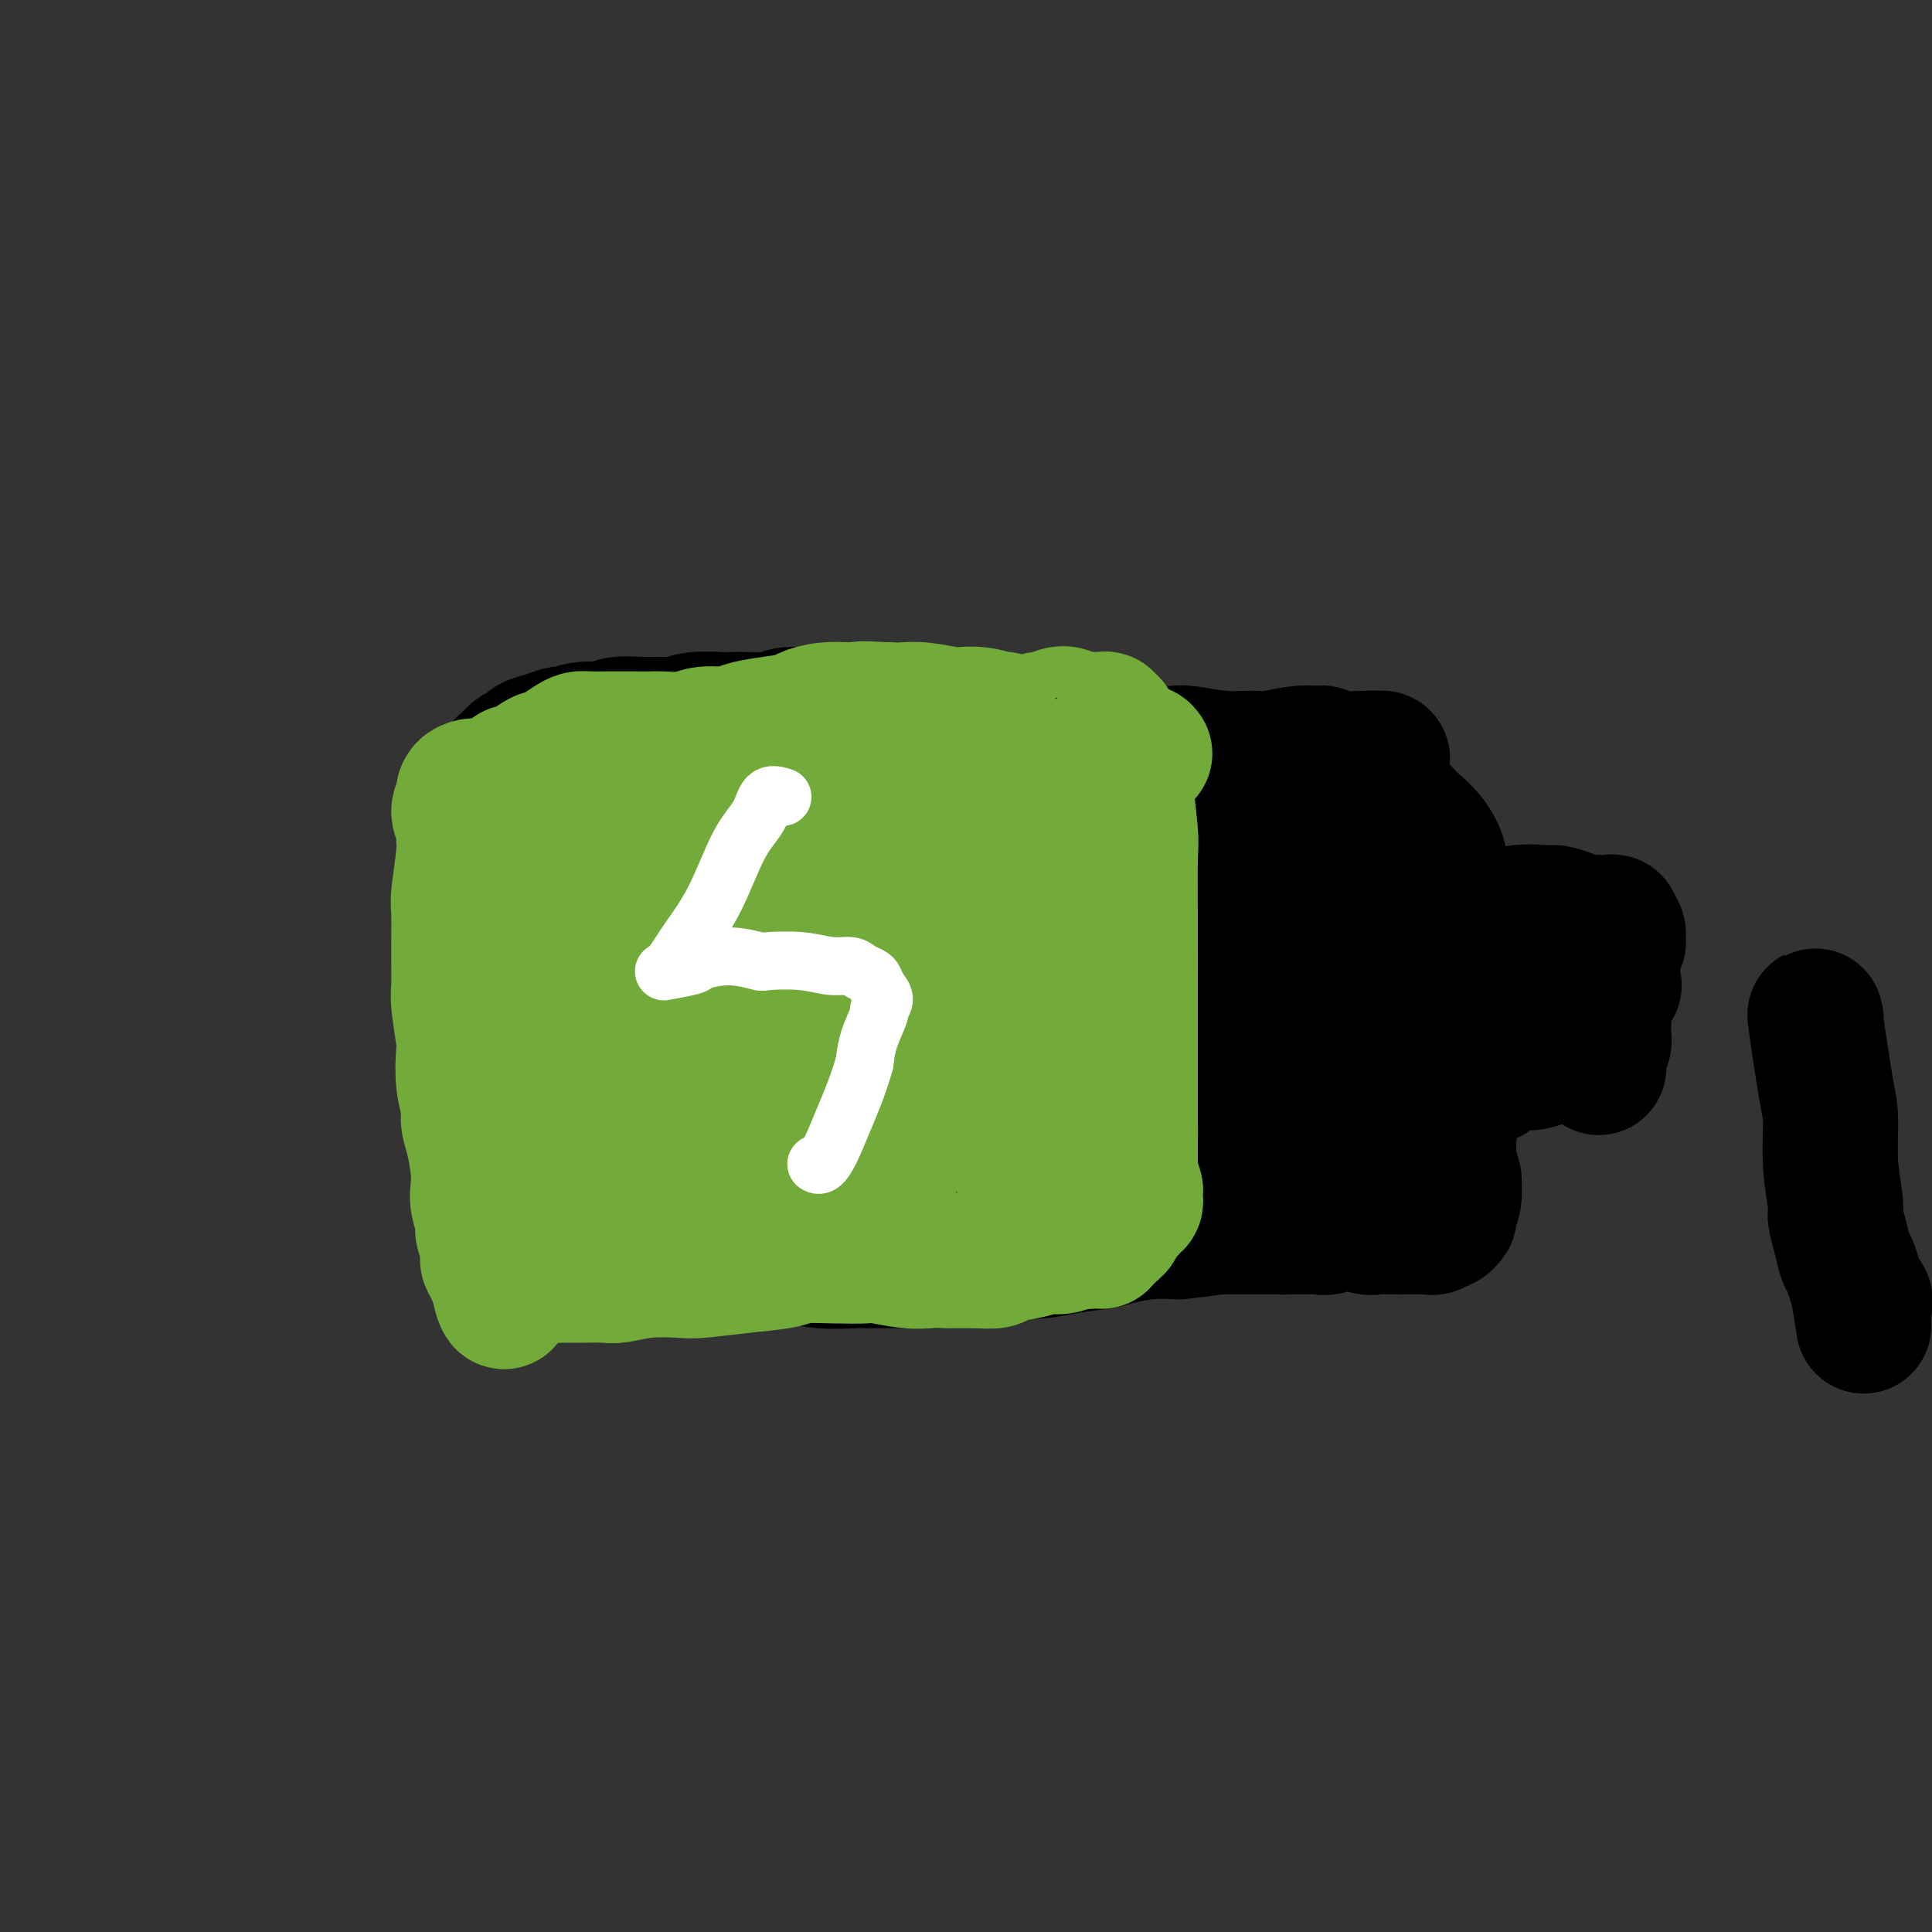 <svg viewBox='0 0 400 400' version='1.1' xmlns='http://www.w3.org/2000/svg' xmlns:xlink='http://www.w3.org/1999/xlink'><rect x="0" y="0" width="400" height="400" fill="#333333" stroke="none"/><g fill='none' stroke='#00BAD8' stroke-width='28' stroke-linecap='round' stroke-linejoin='round'><path d='M272,162c0.190,-0.032 0.380,-0.064 0,0c-0.380,0.064 -1.330,0.224 -4,0c-2.670,-0.224 -7.058,-0.830 -9,-1c-1.942,-0.170 -1.437,0.098 -2,0c-0.563,-0.098 -2.196,-0.562 -4,-1c-1.804,-0.438 -3.781,-0.849 -5,-1c-1.219,-0.151 -1.680,-0.040 -3,0c-1.320,0.040 -3.498,0.011 -6,0c-2.502,-0.011 -5.327,-0.003 -7,0c-1.673,0.003 -2.192,0.001 -4,0c-1.808,-0.001 -4.904,-0.000 -8,0c-3.096,0.000 -6.192,0.000 -8,0c-1.808,-0.000 -2.330,-0.000 -4,0c-1.670,0.000 -4.489,0.000 -7,0c-2.511,-0.000 -4.714,-0.001 -6,0c-1.286,0.001 -1.655,0.005 -3,0c-1.345,-0.005 -3.667,-0.019 -6,0c-2.333,0.019 -4.678,0.071 -6,0c-1.322,-0.071 -1.619,-0.265 -3,0c-1.381,0.265 -3.844,0.989 -6,1c-2.156,0.011 -4.004,-0.691 -5,-1c-0.996,-0.309 -1.140,-0.227 -2,0c-0.860,0.227 -2.437,0.597 -4,1c-1.563,0.403 -3.113,0.839 -4,1c-0.887,0.161 -1.111,0.046 -2,0c-0.889,-0.046 -2.445,-0.023 -4,0'/><path d='M150,161c-15.993,0.250 -6.976,-0.125 -4,0c2.976,0.125 -0.091,0.752 -2,1c-1.909,0.248 -2.662,0.119 -4,0c-1.338,-0.119 -3.261,-0.228 -4,0c-0.739,0.228 -0.292,0.793 -1,1c-0.708,0.207 -2.570,0.057 -4,0c-1.430,-0.057 -2.428,-0.019 -3,0c-0.572,0.019 -0.717,0.019 -2,0c-1.283,-0.019 -3.705,-0.057 -5,0c-1.295,0.057 -1.464,0.210 -2,0c-0.536,-0.210 -1.439,-0.785 -2,-1c-0.561,-0.215 -0.781,-0.072 -1,0c-0.219,0.072 -0.436,0.074 -1,0c-0.564,-0.074 -1.475,-0.223 -2,0c-0.525,0.223 -0.662,0.818 -1,1c-0.338,0.182 -0.875,-0.049 -1,0c-0.125,0.049 0.163,0.378 0,1c-0.163,0.622 -0.775,1.537 -1,2c-0.225,0.463 -0.062,0.472 0,1c0.062,0.528 0.023,1.573 0,3c-0.023,1.427 -0.030,3.236 0,4c0.030,0.764 0.096,0.482 0,1c-0.096,0.518 -0.354,1.837 -1,4c-0.646,2.163 -1.680,5.170 -2,7c-0.320,1.830 0.073,2.484 0,4c-0.073,1.516 -0.611,3.895 -1,7c-0.389,3.105 -0.630,6.935 -1,9c-0.370,2.065 -0.869,2.364 -1,4c-0.131,1.636 0.105,4.610 0,7c-0.105,2.390 -0.553,4.195 -1,6'/><path d='M103,223c-1.282,9.576 -0.488,4.016 0,3c0.488,-1.016 0.670,2.513 1,5c0.330,2.487 0.806,3.931 1,5c0.194,1.069 0.104,1.761 0,3c-0.104,1.239 -0.224,3.024 0,5c0.224,1.976 0.792,4.141 1,5c0.208,0.859 0.055,0.411 0,1c-0.055,0.589 -0.011,2.214 0,3c0.011,0.786 -0.012,0.733 0,1c0.012,0.267 0.059,0.855 0,1c-0.059,0.145 -0.223,-0.154 0,0c0.223,0.154 0.832,0.760 1,1c0.168,0.240 -0.104,0.113 0,0c0.104,-0.113 0.584,-0.212 1,0c0.416,0.212 0.768,0.735 1,1c0.232,0.265 0.343,0.271 1,0c0.657,-0.271 1.859,-0.819 3,-1c1.141,-0.181 2.219,0.004 3,0c0.781,-0.004 1.264,-0.197 2,0c0.736,0.197 1.724,0.785 3,1c1.276,0.215 2.839,0.058 4,0c1.161,-0.058 1.920,-0.015 3,0c1.080,0.015 2.481,0.004 4,0c1.519,-0.004 3.158,-0.001 4,0c0.842,0.001 0.889,0.000 2,0c1.111,-0.000 3.287,-0.000 5,0c1.713,0.000 2.962,0.000 4,0c1.038,-0.000 1.866,-0.000 3,0c1.134,0.000 2.575,0.000 4,0c1.425,-0.000 2.836,-0.000 4,0c1.164,0.000 2.082,0.000 3,0'/><path d='M161,257c9.138,0.155 4.985,0.041 4,0c-0.985,-0.041 1.200,-0.011 3,0c1.800,0.011 3.214,0.003 5,0c1.786,-0.003 3.944,-0.001 5,0c1.056,0.001 1.010,0.000 2,0c0.990,-0.000 3.015,-0.000 5,0c1.985,0.000 3.928,0.000 5,0c1.072,-0.000 1.272,-0.000 2,0c0.728,0.000 1.985,0.000 3,0c1.015,-0.000 1.787,-0.000 2,0c0.213,0.000 -0.135,0.000 0,0c0.135,-0.000 0.753,-0.000 1,0c0.247,0.000 0.124,0.000 0,0'/></g>
<g fill='none' stroke='#000000' stroke-width='28' stroke-linecap='round' stroke-linejoin='round'><path d='M286,157c0.181,0.008 0.363,0.017 0,0c-0.363,-0.017 -1.270,-0.058 -3,0c-1.730,0.058 -4.283,0.216 -6,0c-1.717,-0.216 -2.596,-0.804 -3,-1c-0.404,-0.196 -0.331,0.001 -1,0c-0.669,-0.001 -2.081,-0.200 -4,0c-1.919,0.200 -4.345,0.800 -6,1c-1.655,0.200 -2.537,0.001 -4,0c-1.463,-0.001 -3.506,0.196 -6,0c-2.494,-0.196 -5.439,-0.784 -7,-1c-1.561,-0.216 -1.740,-0.061 -3,0c-1.260,0.061 -3.602,0.027 -6,0c-2.398,-0.027 -4.851,-0.049 -6,0c-1.149,0.049 -0.995,0.167 -2,0c-1.005,-0.167 -3.170,-0.619 -5,-1c-1.830,-0.381 -3.324,-0.691 -4,-1c-0.676,-0.309 -0.535,-0.618 -2,-1c-1.465,-0.382 -4.536,-0.839 -6,-1c-1.464,-0.161 -1.320,-0.028 -2,0c-0.680,0.028 -2.183,-0.049 -3,0c-0.817,0.049 -0.948,0.223 -2,0c-1.052,-0.223 -3.024,-0.843 -4,-1c-0.976,-0.157 -0.955,0.150 -2,0c-1.045,-0.150 -3.156,-0.757 -5,-1c-1.844,-0.243 -3.422,-0.121 -5,0'/><path d='M189,150c-6.952,-0.863 -3.331,-0.021 -3,0c0.331,0.021 -2.628,-0.780 -5,-1c-2.372,-0.220 -4.156,0.141 -5,0c-0.844,-0.141 -0.749,-0.784 -2,-1c-1.251,-0.216 -3.848,-0.005 -6,0c-2.152,0.005 -3.858,-0.194 -5,0c-1.142,0.194 -1.719,0.783 -3,1c-1.281,0.217 -3.266,0.062 -5,0c-1.734,-0.062 -3.215,-0.031 -4,0c-0.785,0.031 -0.872,0.061 -2,0c-1.128,-0.061 -3.296,-0.214 -5,0c-1.704,0.214 -2.945,0.793 -4,1c-1.055,0.207 -1.926,0.040 -3,0c-1.074,-0.040 -2.351,0.046 -4,0c-1.649,-0.046 -3.669,-0.223 -5,0c-1.331,0.223 -1.973,0.847 -3,1c-1.027,0.153 -2.440,-0.166 -4,0c-1.560,0.166 -3.268,0.818 -4,1c-0.732,0.182 -0.489,-0.107 -1,0c-0.511,0.107 -1.775,0.610 -3,1c-1.225,0.390 -2.409,0.667 -3,1c-0.591,0.333 -0.588,0.723 -1,1c-0.412,0.277 -1.239,0.441 -2,1c-0.761,0.559 -1.457,1.512 -2,2c-0.543,0.488 -0.934,0.512 -1,1c-0.066,0.488 0.193,1.440 0,2c-0.193,0.560 -0.836,0.727 -1,1c-0.164,0.273 0.152,0.650 0,1c-0.152,0.350 -0.772,0.671 -1,1c-0.228,0.329 -0.065,0.665 0,1c0.065,0.335 0.033,0.667 0,1'/><path d='M102,166c-0.835,2.339 -0.421,3.187 0,4c0.421,0.813 0.849,1.590 1,2c0.151,0.410 0.026,0.454 0,1c-0.026,0.546 0.045,1.593 0,3c-0.045,1.407 -0.208,3.175 0,4c0.208,0.825 0.788,0.706 1,2c0.212,1.294 0.057,4.002 0,6c-0.057,1.998 -0.015,3.285 0,5c0.015,1.715 0.004,3.856 0,5c-0.004,1.144 -0.001,1.291 0,2c0.001,0.709 -0.000,1.980 0,4c0.000,2.020 0.001,4.790 0,6c-0.001,1.210 -0.004,0.860 0,2c0.004,1.140 0.015,3.771 0,5c-0.015,1.229 -0.058,1.057 0,2c0.058,0.943 0.215,3.002 0,5c-0.215,1.998 -0.804,3.934 -1,5c-0.196,1.066 0.000,1.261 0,2c-0.000,0.739 -0.197,2.022 0,3c0.197,0.978 0.789,1.651 1,2c0.211,0.349 0.042,0.373 0,1c-0.042,0.627 0.041,1.856 0,3c-0.041,1.144 -0.208,2.204 0,3c0.208,0.796 0.790,1.329 1,2c0.210,0.671 0.046,1.480 0,2c-0.046,0.520 0.025,0.752 0,1c-0.025,0.248 -0.148,0.514 0,1c0.148,0.486 0.565,1.192 1,2c0.435,0.808 0.886,1.718 1,2c0.114,0.282 -0.110,-0.062 0,0c0.110,0.062 0.555,0.531 1,1'/><path d='M108,254c1.175,3.322 1.612,1.626 2,1c0.388,-0.626 0.726,-0.182 1,0c0.274,0.182 0.484,0.102 1,0c0.516,-0.102 1.340,-0.224 2,0c0.660,0.224 1.158,0.796 2,1c0.842,0.204 2.030,0.039 3,0c0.970,-0.039 1.724,0.046 3,0c1.276,-0.046 3.076,-0.224 4,0c0.924,0.224 0.972,0.848 2,1c1.028,0.152 3.035,-0.169 5,0c1.965,0.169 3.889,0.829 5,1c1.111,0.171 1.411,-0.146 3,0c1.589,0.146 4.469,0.756 6,1c1.531,0.244 1.715,0.122 3,0c1.285,-0.122 3.672,-0.243 6,0c2.328,0.243 4.598,0.850 6,1c1.402,0.150 1.935,-0.156 3,0c1.065,0.156 2.660,0.775 5,1c2.340,0.225 5.424,0.056 7,0c1.576,-0.056 1.645,0.000 3,0c1.355,-0.000 3.997,-0.057 7,0c3.003,0.057 6.367,0.226 8,0c1.633,-0.226 1.536,-0.848 3,-1c1.464,-0.152 4.489,0.167 7,0c2.511,-0.167 4.508,-0.818 6,-1c1.492,-0.182 2.481,0.105 4,0c1.519,-0.105 3.570,-0.603 6,-1c2.430,-0.397 5.239,-0.694 7,-1c1.761,-0.306 2.474,-0.621 4,-1c1.526,-0.379 3.865,-0.823 6,-1c2.135,-0.177 4.068,-0.089 6,0'/><path d='M244,255c11.849,-1.155 4.472,-1.041 3,-1c-1.472,0.041 2.961,0.011 6,0c3.039,-0.011 4.686,-0.002 6,0c1.314,0.002 2.297,-0.004 4,0c1.703,0.004 4.126,0.019 6,0c1.874,-0.019 3.197,-0.072 4,0c0.803,0.072 1.085,0.268 2,0c0.915,-0.268 2.462,-1.000 4,-1c1.538,0.000 3.068,0.732 4,1c0.932,0.268 1.266,0.071 2,0c0.734,-0.071 1.869,-0.018 3,0c1.131,0.018 2.258,0.001 3,0c0.742,-0.001 1.098,0.015 2,0c0.902,-0.015 2.351,-0.060 3,0c0.649,0.060 0.499,0.225 1,0c0.501,-0.225 1.655,-0.839 2,-1c0.345,-0.161 -0.118,0.132 0,0c0.118,-0.132 0.817,-0.687 1,-1c0.183,-0.313 -0.151,-0.382 0,-1c0.151,-0.618 0.787,-1.785 1,-3c0.213,-1.215 0.005,-2.478 0,-3c-0.005,-0.522 0.195,-0.304 0,-1c-0.195,-0.696 -0.783,-2.305 -1,-4c-0.217,-1.695 -0.062,-3.476 0,-5c0.062,-1.524 0.032,-2.791 0,-5c-0.032,-2.209 -0.065,-5.360 0,-8c0.065,-2.640 0.227,-4.768 0,-6c-0.227,-1.232 -0.844,-1.567 -1,-3c-0.156,-1.433 0.150,-3.963 0,-6c-0.150,-2.037 -0.757,-3.582 -1,-5c-0.243,-1.418 -0.121,-2.709 0,-4'/><path d='M298,198c-0.154,-9.807 -0.040,-6.825 0,-7c0.040,-0.175 0.007,-3.508 0,-5c-0.007,-1.492 0.012,-1.142 0,-2c-0.012,-0.858 -0.054,-2.922 0,-4c0.054,-1.078 0.206,-1.170 0,-2c-0.206,-0.830 -0.769,-2.398 -2,-4c-1.231,-1.602 -3.128,-3.236 -4,-4c-0.872,-0.764 -0.718,-0.656 -1,-1c-0.282,-0.344 -0.999,-1.139 -2,-2c-1.001,-0.861 -2.284,-1.789 -3,-2c-0.716,-0.211 -0.863,0.294 -2,0c-1.137,-0.294 -3.263,-1.388 -5,-2c-1.737,-0.612 -3.083,-0.741 -4,-1c-0.917,-0.259 -1.403,-0.646 -3,-1c-1.597,-0.354 -4.305,-0.673 -7,-1c-2.695,-0.327 -5.376,-0.661 -7,-1c-1.624,-0.339 -2.190,-0.683 -4,-1c-1.810,-0.317 -4.864,-0.607 -8,-1c-3.136,-0.393 -6.355,-0.890 -8,-1c-1.645,-0.110 -1.718,0.167 -4,0c-2.282,-0.167 -6.773,-0.777 -9,-1c-2.227,-0.223 -2.190,-0.060 -4,0c-1.810,0.060 -5.468,0.016 -9,0c-3.532,-0.016 -6.938,-0.004 -9,0c-2.062,0.004 -2.779,0.001 -5,0c-2.221,-0.001 -5.946,-0.000 -9,0c-3.054,0.000 -5.438,0.000 -7,0c-1.562,-0.000 -2.304,-0.000 -4,0c-1.696,0.000 -4.348,0.000 -7,0'/><path d='M171,155c-11.981,0.024 -8.432,0.584 -12,2c-3.568,1.416 -14.251,3.689 -20,5c-5.749,1.311 -6.563,1.662 -8,2c-1.437,0.338 -3.496,0.665 -7,2c-3.504,1.335 -8.452,3.678 -12,5c-3.548,1.322 -5.697,1.624 -7,2c-1.303,0.376 -1.760,0.826 -2,1c-0.240,0.174 -0.262,0.073 0,0c0.262,-0.073 0.808,-0.119 1,0c0.192,0.119 0.031,0.405 1,0c0.969,-0.405 3.069,-1.499 5,-2c1.931,-0.501 3.691,-0.410 5,-1c1.309,-0.590 2.165,-1.860 6,-3c3.835,-1.140 10.649,-2.150 14,-3c3.351,-0.850 3.241,-1.541 5,-2c1.759,-0.459 5.388,-0.688 8,-1c2.612,-0.312 4.206,-0.708 5,-1c0.794,-0.292 0.787,-0.479 1,0c0.213,0.479 0.645,1.624 1,3c0.355,1.376 0.634,2.985 -1,6c-1.634,3.015 -5.179,7.438 -7,10c-1.821,2.562 -1.917,3.265 -4,6c-2.083,2.735 -6.152,7.503 -8,10c-1.848,2.497 -1.474,2.722 -2,4c-0.526,1.278 -1.950,3.611 -3,5c-1.050,1.389 -1.725,1.836 -2,2c-0.275,0.164 -0.151,0.044 0,0c0.151,-0.044 0.329,-0.013 2,-2c1.671,-1.987 4.836,-5.994 8,-10'/><path d='M138,195c4.314,-4.365 10.099,-9.277 13,-12c2.901,-2.723 2.919,-3.256 5,-5c2.081,-1.744 6.224,-4.700 8,-6c1.776,-1.300 1.183,-0.946 1,-1c-0.183,-0.054 0.043,-0.516 0,0c-0.043,0.516 -0.354,2.010 -3,4c-2.646,1.990 -7.625,4.477 -10,6c-2.375,1.523 -2.146,2.081 -6,6c-3.854,3.919 -11.792,11.197 -16,15c-4.208,3.803 -4.685,4.131 -7,6c-2.315,1.869 -6.466,5.280 -9,7c-2.534,1.720 -3.451,1.751 -4,2c-0.549,0.249 -0.732,0.717 -1,0c-0.268,-0.717 -0.622,-2.618 1,-6c1.622,-3.382 5.221,-8.245 7,-11c1.779,-2.755 1.738,-3.404 5,-7c3.262,-3.596 9.827,-10.141 13,-13c3.173,-2.859 2.952,-2.032 3,-2c0.048,0.032 0.364,-0.733 1,-1c0.636,-0.267 1.593,-0.038 2,1c0.407,1.038 0.264,2.883 0,4c-0.264,1.117 -0.649,1.504 -1,3c-0.351,1.496 -0.668,4.100 -2,9c-1.332,4.900 -3.678,12.095 -5,16c-1.322,3.905 -1.618,4.520 -2,6c-0.382,1.480 -0.848,3.824 -1,5c-0.152,1.176 0.012,1.182 0,1c-0.012,-0.182 -0.199,-0.554 1,-2c1.199,-1.446 3.784,-3.966 7,-8c3.216,-4.034 7.062,-9.581 11,-14c3.938,-4.419 7.969,-7.709 12,-11'/><path d='M161,187c5.820,-5.983 4.869,-3.940 6,-5c1.131,-1.060 4.344,-5.224 6,-7c1.656,-1.776 1.755,-1.165 2,-1c0.245,0.165 0.637,-0.117 0,1c-0.637,1.117 -2.301,3.631 -3,5c-0.699,1.369 -0.432,1.592 -3,5c-2.568,3.408 -7.970,9.999 -13,16c-5.030,6.001 -9.688,11.411 -12,14c-2.312,2.589 -2.279,2.355 -3,4c-0.721,1.645 -2.195,5.168 -3,7c-0.805,1.832 -0.942,1.973 -1,2c-0.058,0.027 -0.037,-0.061 0,0c0.037,0.061 0.089,0.270 2,-2c1.911,-2.270 5.680,-7.020 8,-10c2.320,-2.980 3.192,-4.191 6,-7c2.808,-2.809 7.551,-7.215 13,-12c5.449,-4.785 11.602,-9.949 15,-13c3.398,-3.051 4.041,-3.988 7,-6c2.959,-2.012 8.233,-5.098 12,-7c3.767,-1.902 6.027,-2.618 7,-3c0.973,-0.382 0.659,-0.429 1,0c0.341,0.429 1.338,1.333 0,4c-1.338,2.667 -5.009,7.095 -6,8c-0.991,0.905 0.700,-1.714 -5,8c-5.700,9.714 -18.791,31.761 -24,41c-5.209,9.239 -2.537,5.669 -2,5c0.537,-0.669 -1.062,1.563 -2,3c-0.938,1.437 -1.214,2.079 -1,2c0.214,-0.079 0.918,-0.880 2,-2c1.082,-1.120 2.541,-2.560 4,-4'/><path d='M174,233c3.332,-3.287 9.163,-9.503 12,-13c2.837,-3.497 2.679,-4.273 5,-7c2.321,-2.727 7.120,-7.404 11,-11c3.880,-3.596 6.841,-6.111 9,-8c2.159,-1.889 3.517,-3.152 4,-4c0.483,-0.848 0.092,-1.281 0,-1c-0.092,0.281 0.115,1.275 0,2c-0.115,0.725 -0.551,1.182 -1,2c-0.449,0.818 -0.912,1.999 -4,6c-3.088,4.001 -8.803,10.823 -12,15c-3.197,4.177 -3.876,5.709 -7,10c-3.124,4.291 -8.691,11.340 -12,16c-3.309,4.660 -4.358,6.932 -5,8c-0.642,1.068 -0.875,0.934 -1,1c-0.125,0.066 -0.142,0.333 2,-2c2.142,-2.333 6.444,-7.265 12,-14c5.556,-6.735 12.365,-15.272 16,-20c3.635,-4.728 4.098,-5.645 8,-10c3.902,-4.355 11.245,-12.147 15,-16c3.755,-3.853 3.921,-3.768 6,-6c2.079,-2.232 6.072,-6.783 8,-9c1.928,-2.217 1.793,-2.101 2,-2c0.207,0.101 0.756,0.188 1,1c0.244,0.812 0.181,2.350 -1,5c-1.181,2.650 -3.481,6.413 -5,9c-1.519,2.587 -2.256,4.000 -4,8c-1.744,4.000 -4.495,10.588 -7,16c-2.505,5.412 -4.764,9.646 -6,12c-1.236,2.354 -1.448,2.826 -2,5c-0.552,2.174 -1.443,6.050 -2,8c-0.557,1.950 -0.778,1.975 -1,2'/><path d='M215,236c-3.991,10.287 -0.468,3.004 1,0c1.468,-3.004 0.880,-1.728 2,-3c1.120,-1.272 3.946,-5.090 7,-10c3.054,-4.910 6.335,-10.910 8,-14c1.665,-3.090 1.714,-3.269 4,-6c2.286,-2.731 6.810,-8.015 9,-11c2.190,-2.985 2.048,-3.673 3,-5c0.952,-1.327 3.000,-3.294 4,-4c1.000,-0.706 0.953,-0.150 1,0c0.047,0.150 0.189,-0.104 -1,3c-1.189,3.104 -3.709,9.567 -5,13c-1.291,3.433 -1.353,3.838 -3,7c-1.647,3.162 -4.879,9.082 -8,14c-3.121,4.918 -6.131,8.833 -8,11c-1.869,2.167 -2.596,2.586 -4,4c-1.404,1.414 -3.484,3.824 -5,5c-1.516,1.176 -2.469,1.118 -3,1c-0.531,-0.118 -0.640,-0.295 -1,-1c-0.360,-0.705 -0.971,-1.936 -1,-5c-0.029,-3.064 0.522,-7.960 1,-11c0.478,-3.040 0.881,-4.224 3,-8c2.119,-3.776 5.952,-10.143 10,-16c4.048,-5.857 8.311,-11.202 11,-14c2.689,-2.798 3.804,-3.048 5,-4c1.196,-0.952 2.474,-2.605 3,-3c0.526,-0.395 0.301,0.469 0,1c-0.301,0.531 -0.679,0.730 -1,2c-0.321,1.270 -0.587,3.611 -3,8c-2.413,4.389 -6.975,10.825 -10,15c-3.025,4.175 -4.512,6.087 -6,8'/><path d='M228,213c-4.920,7.291 -7.219,8.517 -10,11c-2.781,2.483 -6.042,6.221 -8,8c-1.958,1.779 -2.613,1.599 -4,2c-1.387,0.401 -3.506,1.382 -6,2c-2.494,0.618 -5.363,0.872 -7,1c-1.637,0.128 -2.041,0.131 -3,0c-0.959,-0.131 -2.473,-0.395 -5,-1c-2.527,-0.605 -6.067,-1.550 -8,-2c-1.933,-0.450 -2.258,-0.406 -5,-1c-2.742,-0.594 -7.900,-1.827 -14,-2c-6.100,-0.173 -13.140,0.715 -17,1c-3.860,0.285 -4.538,-0.031 -8,0c-3.462,0.031 -9.706,0.411 -14,1c-4.294,0.589 -6.638,1.388 -8,2c-1.362,0.612 -1.742,1.036 -2,1c-0.258,-0.036 -0.396,-0.531 0,-1c0.396,-0.469 1.324,-0.910 2,-1c0.676,-0.090 1.100,0.171 2,0c0.900,-0.171 2.275,-0.775 5,-1c2.725,-0.225 6.800,-0.072 9,0c2.200,0.072 2.524,0.063 6,0c3.476,-0.063 10.104,-0.179 17,0c6.896,0.179 14.061,0.652 18,1c3.939,0.348 4.653,0.569 8,1c3.347,0.431 9.328,1.072 13,2c3.672,0.928 5.036,2.144 6,3c0.964,0.856 1.529,1.351 2,2c0.471,0.649 0.848,1.452 1,2c0.152,0.548 0.079,0.840 0,1c-0.079,0.160 -0.166,0.189 0,0c0.166,-0.189 0.583,-0.594 1,-1'/><path d='M199,244c2.643,-0.012 4.250,-3.541 5,-5c0.750,-1.459 0.644,-0.849 3,-2c2.356,-1.151 7.174,-4.062 9,-5c1.826,-0.938 0.661,0.098 6,-4c5.339,-4.098 17.182,-13.329 23,-18c5.818,-4.671 5.609,-4.780 7,-6c1.391,-1.220 4.380,-3.550 8,-7c3.620,-3.450 7.870,-8.020 11,-12c3.130,-3.980 5.140,-7.370 6,-9c0.860,-1.630 0.568,-1.499 1,-2c0.432,-0.501 1.587,-1.634 2,-2c0.413,-0.366 0.085,0.034 0,0c-0.085,-0.034 0.074,-0.503 0,0c-0.074,0.503 -0.382,1.979 -1,3c-0.618,1.021 -1.545,1.588 -2,2c-0.455,0.412 -0.437,0.671 -1,2c-0.563,1.329 -1.709,3.729 -2,5c-0.291,1.271 0.271,1.415 -1,4c-1.271,2.585 -4.376,7.612 -7,12c-2.624,4.388 -4.769,8.136 -7,13c-2.231,4.864 -4.550,10.844 -6,14c-1.450,3.156 -2.033,3.489 -3,5c-0.967,1.511 -2.320,4.202 -3,6c-0.680,1.798 -0.688,2.704 -1,3c-0.312,0.296 -0.929,-0.019 -1,0c-0.071,0.019 0.404,0.373 1,0c0.596,-0.373 1.314,-1.471 2,-2c0.686,-0.529 1.338,-0.489 2,-2c0.662,-1.511 1.332,-4.575 2,-7c0.668,-2.425 1.334,-4.213 2,-6'/><path d='M254,224c0.915,-2.565 -0.799,-0.479 1,-4c1.799,-3.521 7.111,-12.650 10,-17c2.889,-4.350 3.357,-3.923 4,-4c0.643,-0.077 1.463,-0.659 2,-1c0.537,-0.341 0.792,-0.442 1,0c0.208,0.442 0.370,1.426 1,3c0.630,1.574 1.727,3.736 2,5c0.273,1.264 -0.277,1.629 0,3c0.277,1.371 1.381,3.747 2,5c0.619,1.253 0.755,1.383 1,3c0.245,1.617 0.601,4.720 1,7c0.399,2.280 0.842,3.737 1,5c0.158,1.263 0.031,2.333 0,3c-0.031,0.667 0.033,0.930 0,1c-0.033,0.070 -0.164,-0.053 0,0c0.164,0.053 0.621,0.283 1,0c0.379,-0.283 0.679,-1.079 1,-3c0.321,-1.921 0.664,-4.969 1,-9c0.336,-4.031 0.664,-9.047 1,-12c0.336,-2.953 0.679,-3.842 1,-6c0.321,-2.158 0.620,-5.584 1,-7c0.380,-1.416 0.840,-0.821 1,-1c0.160,-0.179 0.019,-1.132 0,-1c-0.019,0.132 0.085,1.350 0,2c-0.085,0.650 -0.357,0.732 -1,2c-0.643,1.268 -1.657,3.721 -3,7c-1.343,3.279 -3.015,7.383 -4,10c-0.985,2.617 -1.281,3.748 -2,6c-0.719,2.252 -1.859,5.626 -3,9'/><path d='M274,230c-2.095,6.345 -1.333,5.206 -1,5c0.333,-0.206 0.236,0.519 0,2c-0.236,1.481 -0.613,3.717 -1,5c-0.387,1.283 -0.784,1.612 -1,2c-0.216,0.388 -0.250,0.835 0,1c0.250,0.165 0.786,0.047 1,0c0.214,-0.047 0.107,-0.024 0,0'/><path d='M311,203c-0.302,-0.001 -0.603,-0.001 0,0c0.603,0.001 2.112,0.004 5,0c2.888,-0.004 7.156,-0.015 9,0c1.844,0.015 1.265,0.057 2,0c0.735,-0.057 2.785,-0.211 4,0c1.215,0.211 1.595,0.789 2,1c0.405,0.211 0.834,0.057 1,0c0.166,-0.057 0.069,-0.017 0,0c-0.069,0.017 -0.110,0.010 0,0c0.110,-0.010 0.370,-0.021 0,0c-0.370,0.021 -1.369,0.076 -3,0c-1.631,-0.076 -3.893,-0.284 -5,0c-1.107,0.284 -1.057,1.061 -2,1c-0.943,-0.061 -2.878,-0.958 -4,-1c-1.122,-0.042 -1.429,0.773 -2,1c-0.571,0.227 -1.405,-0.132 -2,0c-0.595,0.132 -0.951,0.757 -1,1c-0.049,0.243 0.211,0.104 0,0c-0.211,-0.104 -0.892,-0.172 -1,0c-0.108,0.172 0.356,0.585 1,1c0.644,0.415 1.468,0.832 2,1c0.532,0.168 0.772,0.086 1,0c0.228,-0.086 0.442,-0.178 1,0c0.558,0.178 1.458,0.625 2,1c0.542,0.375 0.726,0.679 1,1c0.274,0.321 0.637,0.661 1,1'/><path d='M323,211c1.318,0.855 1.114,-0.008 1,0c-0.114,0.008 -0.139,0.887 0,1c0.139,0.113 0.443,-0.540 0,0c-0.443,0.540 -1.634,2.273 -2,3c-0.366,0.727 0.091,0.447 -1,1c-1.091,0.553 -3.731,1.938 -6,3c-2.269,1.062 -4.167,1.800 -5,2c-0.833,0.200 -0.602,-0.139 -1,0c-0.398,0.139 -1.425,0.755 -2,1c-0.575,0.245 -0.699,0.120 -1,0c-0.301,-0.120 -0.779,-0.235 -1,0c-0.221,0.235 -0.186,0.820 0,1c0.186,0.180 0.523,-0.046 1,0c0.477,0.046 1.093,0.365 2,0c0.907,-0.365 2.103,-1.415 3,-2c0.897,-0.585 1.493,-0.707 2,-1c0.507,-0.293 0.925,-0.757 1,-1c0.075,-0.243 -0.193,-0.264 0,0c0.193,0.264 0.849,0.814 1,1c0.151,0.186 -0.201,0.010 0,0c0.201,-0.010 0.954,0.147 2,0c1.046,-0.147 2.385,-0.599 3,-1c0.615,-0.401 0.507,-0.752 1,-1c0.493,-0.248 1.586,-0.392 2,-1c0.414,-0.608 0.149,-1.680 0,-2c-0.149,-0.320 -0.184,0.110 0,0c0.184,-0.110 0.585,-0.762 1,-2c0.415,-1.238 0.842,-3.064 1,-4c0.158,-0.936 0.045,-0.982 0,-1c-0.045,-0.018 -0.023,-0.009 0,0'/><path d='M325,208c0.354,-1.858 0.239,-2.002 0,-2c-0.239,0.002 -0.600,0.150 -1,0c-0.400,-0.150 -0.838,-0.600 -1,-1c-0.162,-0.400 -0.050,-0.751 0,-1c0.050,-0.249 0.036,-0.396 0,-1c-0.036,-0.604 -0.094,-1.665 0,-2c0.094,-0.335 0.339,0.055 0,0c-0.339,-0.055 -1.261,-0.554 -2,-1c-0.739,-0.446 -1.295,-0.838 -2,-1c-0.705,-0.162 -1.558,-0.092 -2,0c-0.442,0.092 -0.472,0.207 -1,0c-0.528,-0.207 -1.554,-0.736 -2,-1c-0.446,-0.264 -0.312,-0.263 0,0c0.312,0.263 0.804,0.790 1,1c0.196,0.210 0.098,0.105 0,0'/></g>
<g fill='none' stroke='#73AB3A' stroke-width='28' stroke-linecap='round' stroke-linejoin='round'><path d='M237,156c-0.235,-0.322 -0.469,-0.645 -1,0c-0.531,0.645 -1.358,2.256 -2,3c-0.642,0.744 -1.100,0.619 -1,3c0.100,2.381 0.759,7.267 1,10c0.241,2.733 0.065,3.312 0,6c-0.065,2.688 -0.017,7.486 0,13c0.017,5.514 0.005,11.743 0,15c-0.005,3.257 -0.002,3.543 0,6c0.002,2.457 0.004,7.086 0,11c-0.004,3.914 -0.015,7.115 0,9c0.015,1.885 0.056,2.455 0,4c-0.056,1.545 -0.210,4.064 0,6c0.210,1.936 0.785,3.290 1,4c0.215,0.710 0.072,0.778 0,1c-0.072,0.222 -0.072,0.599 0,1c0.072,0.401 0.215,0.826 0,1c-0.215,0.174 -0.790,0.096 -1,0c-0.210,-0.096 -0.056,-0.210 0,0c0.056,0.210 0.015,0.743 0,1c-0.015,0.257 -0.004,0.236 0,0c0.004,-0.236 0.001,-0.688 0,-1c-0.001,-0.312 -0.000,-0.486 0,-1c0.000,-0.514 0.000,-1.369 0,-2c-0.000,-0.631 -0.000,-1.037 0,-3c0.000,-1.963 0.000,-5.481 0,-9'/><path d='M234,234c-0.382,-3.854 -0.839,-5.990 -1,-11c-0.161,-5.010 -0.028,-12.894 0,-17c0.028,-4.106 -0.049,-4.432 0,-5c0.049,-0.568 0.223,-1.377 0,-4c-0.223,-2.623 -0.843,-7.059 -1,-9c-0.157,-1.941 0.150,-1.387 0,-3c-0.150,-1.613 -0.759,-5.393 -1,-9c-0.241,-3.607 -0.116,-7.041 0,-9c0.116,-1.959 0.223,-2.443 0,-5c-0.223,-2.557 -0.777,-7.186 -1,-9c-0.223,-1.814 -0.115,-0.812 0,-1c0.115,-0.188 0.239,-1.567 0,-2c-0.239,-0.433 -0.839,0.080 -1,0c-0.161,-0.080 0.118,-0.753 0,-1c-0.118,-0.247 -0.633,-0.070 -1,0c-0.367,0.070 -0.588,0.032 -1,0c-0.412,-0.032 -1.017,-0.057 -2,0c-0.983,0.057 -2.346,0.196 -3,0c-0.654,-0.196 -0.599,-0.727 -1,-1c-0.401,-0.273 -1.257,-0.287 -2,0c-0.743,0.287 -1.373,0.877 -2,1c-0.627,0.123 -1.251,-0.219 -2,0c-0.749,0.219 -1.623,1.001 -3,1c-1.377,-0.001 -3.257,-0.784 -4,-1c-0.743,-0.216 -0.348,0.134 -1,0c-0.652,-0.134 -2.352,-0.754 -4,-1c-1.648,-0.246 -3.246,-0.118 -4,0c-0.754,0.118 -0.666,0.228 -2,0c-1.334,-0.228 -4.090,-0.792 -6,-1c-1.910,-0.208 -2.974,-0.059 -4,0c-1.026,0.059 -2.013,0.030 -3,0'/><path d='M184,147c-8.131,-0.468 -5.460,-0.136 -5,0c0.460,0.136 -1.292,0.078 -3,0c-1.708,-0.078 -3.371,-0.176 -5,0c-1.629,0.176 -3.224,0.626 -4,1c-0.776,0.374 -0.732,0.674 -2,1c-1.268,0.326 -3.849,0.680 -6,1c-2.151,0.320 -3.872,0.608 -5,1c-1.128,0.392 -1.662,0.890 -3,1c-1.338,0.110 -3.480,-0.167 -5,0c-1.520,0.167 -2.417,0.777 -4,1c-1.583,0.223 -3.851,0.060 -5,0c-1.149,-0.060 -1.179,-0.016 -2,0c-0.821,0.016 -2.433,0.004 -4,0c-1.567,-0.004 -3.090,0.001 -4,0c-0.910,-0.001 -1.206,-0.008 -2,0c-0.794,0.008 -2.087,0.031 -3,0c-0.913,-0.031 -1.447,-0.115 -2,0c-0.553,0.115 -1.124,0.430 -2,1c-0.876,0.570 -2.055,1.397 -3,2c-0.945,0.603 -1.654,0.983 -2,1c-0.346,0.017 -0.329,-0.329 -1,0c-0.671,0.329 -2.029,1.332 -3,2c-0.971,0.668 -1.556,1.002 -2,1c-0.444,-0.002 -0.749,-0.340 -1,0c-0.251,0.340 -0.450,1.359 -1,2c-0.550,0.641 -1.453,0.904 -2,1c-0.547,0.096 -0.738,0.026 -1,0c-0.262,-0.026 -0.596,-0.007 -1,0c-0.404,0.007 -0.878,0.002 -1,0c-0.122,-0.002 0.108,-0.001 0,0c-0.108,0.001 -0.554,0.000 -1,0'/><path d='M99,163c-3.740,1.560 -1.589,0.459 -1,0c0.589,-0.459 -0.383,-0.276 -1,0c-0.617,0.276 -0.879,0.644 -1,1c-0.121,0.356 -0.099,0.700 0,1c0.099,0.300 0.276,0.557 0,1c-0.276,0.443 -1.006,1.071 -1,2c0.006,0.929 0.748,2.159 1,3c0.252,0.841 0.015,1.293 0,2c-0.015,0.707 0.192,1.670 0,4c-0.192,2.330 -0.785,6.026 -1,8c-0.215,1.974 -0.054,2.224 0,4c0.054,1.776 0.001,5.077 0,8c-0.001,2.923 0.051,5.467 0,7c-0.051,1.533 -0.206,2.056 0,4c0.206,1.944 0.772,5.310 1,7c0.228,1.690 0.116,1.702 0,3c-0.116,1.298 -0.238,3.880 0,6c0.238,2.120 0.835,3.779 1,5c0.165,1.221 -0.100,2.005 0,3c0.100,0.995 0.567,2.199 1,4c0.433,1.801 0.833,4.197 1,6c0.167,1.803 0.101,3.013 0,4c-0.101,0.987 -0.238,1.749 0,3c0.238,1.251 0.853,2.989 1,4c0.147,1.011 -0.172,1.293 0,2c0.172,0.707 0.834,1.839 1,3c0.166,1.161 -0.166,2.353 0,3c0.166,0.647 0.828,0.751 1,1c0.172,0.249 -0.146,0.644 0,1c0.146,0.356 0.756,0.673 1,1c0.244,0.327 0.122,0.663 0,1'/><path d='M103,265c1.700,8.802 1.949,2.306 2,0c0.051,-2.306 -0.095,-0.422 1,0c1.095,0.422 3.431,-0.619 5,-1c1.569,-0.381 2.371,-0.101 3,0c0.629,0.101 1.085,0.023 2,0c0.915,-0.023 2.290,0.008 4,0c1.710,-0.008 3.755,-0.054 5,0c1.245,0.054 1.691,0.208 3,0c1.309,-0.208 3.481,-0.776 6,-1c2.519,-0.224 5.385,-0.102 7,0c1.615,0.102 1.981,0.185 4,0c2.019,-0.185 5.693,-0.638 9,-1c3.307,-0.362 6.248,-0.634 8,-1c1.752,-0.366 2.316,-0.826 4,-1c1.684,-0.174 4.489,-0.061 7,0c2.511,0.061 4.728,0.069 6,0c1.272,-0.069 1.599,-0.215 3,0c1.401,0.215 3.874,0.790 6,1c2.126,0.210 3.904,0.053 5,0c1.096,-0.053 1.511,-0.003 3,0c1.489,0.003 4.052,-0.041 6,0c1.948,0.041 3.280,0.168 4,0c0.720,-0.168 0.829,-0.633 2,-1c1.171,-0.367 3.403,-0.638 5,-1c1.597,-0.362 2.560,-0.815 3,-1c0.440,-0.185 0.358,-0.102 1,0c0.642,0.102 2.007,0.223 3,0c0.993,-0.223 1.613,-0.791 2,-1c0.387,-0.209 0.539,-0.060 1,0c0.461,0.060 1.230,0.030 2,0'/><path d='M225,257c3.570,-0.570 2.995,0.006 3,0c0.005,-0.006 0.592,-0.593 1,-1c0.408,-0.407 0.639,-0.634 1,-1c0.361,-0.366 0.853,-0.872 1,-1c0.147,-0.128 -0.050,0.122 0,0c0.050,-0.122 0.346,-0.617 0,-2c-0.346,-1.383 -1.336,-3.654 -2,-5c-0.664,-1.346 -1.004,-1.769 -1,-3c0.004,-1.231 0.352,-3.271 0,-6c-0.352,-2.729 -1.404,-6.146 -2,-8c-0.596,-1.854 -0.735,-2.146 -1,-4c-0.265,-1.854 -0.656,-5.270 -1,-9c-0.344,-3.730 -0.640,-7.776 -1,-10c-0.360,-2.224 -0.784,-2.628 -1,-5c-0.216,-2.372 -0.225,-6.712 -1,-11c-0.775,-4.288 -2.316,-8.523 -3,-11c-0.684,-2.477 -0.512,-3.196 -1,-5c-0.488,-1.804 -1.637,-4.694 -2,-7c-0.363,-2.306 0.060,-4.030 0,-5c-0.060,-0.970 -0.605,-1.188 -1,-2c-0.395,-0.812 -0.642,-2.220 -1,-3c-0.358,-0.780 -0.827,-0.932 -1,-1c-0.173,-0.068 -0.049,-0.053 0,0c0.049,0.053 0.023,0.143 0,2c-0.023,1.857 -0.044,5.482 0,7c0.044,1.518 0.152,0.929 0,3c-0.152,2.071 -0.563,6.804 -1,12c-0.437,5.196 -0.901,10.857 -1,14c-0.099,3.143 0.166,3.769 0,7c-0.166,3.231 -0.762,9.066 -1,14c-0.238,4.934 -0.119,8.967 0,13'/><path d='M209,229c-0.420,11.756 0.528,5.647 1,5c0.472,-0.647 0.466,4.167 1,7c0.534,2.833 1.607,3.686 2,4c0.393,0.314 0.105,0.090 0,0c-0.105,-0.090 -0.028,-0.045 0,0c0.028,0.045 0.008,0.091 0,0c-0.008,-0.091 -0.002,-0.320 0,-2c0.002,-1.680 0.002,-4.813 -1,-8c-1.002,-3.187 -3.004,-6.430 -4,-8c-0.996,-1.570 -0.986,-1.469 -2,-4c-1.014,-2.531 -3.052,-7.696 -5,-13c-1.948,-5.304 -3.805,-10.749 -5,-14c-1.195,-3.251 -1.728,-4.310 -3,-8c-1.272,-3.690 -3.282,-10.011 -5,-15c-1.718,-4.989 -3.143,-8.647 -4,-11c-0.857,-2.353 -1.145,-3.402 -2,-5c-0.855,-1.598 -2.278,-3.746 -3,-5c-0.722,-1.254 -0.744,-1.615 -1,-2c-0.256,-0.385 -0.745,-0.794 -1,-1c-0.255,-0.206 -0.274,-0.210 0,1c0.274,1.210 0.842,3.635 1,5c0.158,1.365 -0.095,1.669 0,3c0.095,1.331 0.537,3.689 1,9c0.463,5.311 0.946,13.576 1,18c0.054,4.424 -0.322,5.008 0,9c0.322,3.992 1.340,11.392 2,18c0.660,6.608 0.961,12.422 1,16c0.039,3.578 -0.186,4.918 0,8c0.186,3.082 0.781,7.907 1,11c0.219,3.093 0.063,4.455 0,5c-0.063,0.545 -0.031,0.272 0,0'/><path d='M184,252c1.136,16.076 0.476,4.767 0,0c-0.476,-4.767 -0.769,-2.993 -1,-3c-0.231,-0.007 -0.401,-1.794 -1,-4c-0.599,-2.206 -1.627,-4.832 -3,-9c-1.373,-4.168 -3.089,-9.879 -4,-13c-0.911,-3.121 -1.016,-3.653 -2,-7c-0.984,-3.347 -2.848,-9.510 -5,-16c-2.152,-6.490 -4.593,-13.306 -6,-17c-1.407,-3.694 -1.781,-4.264 -3,-7c-1.219,-2.736 -3.282,-7.636 -5,-11c-1.718,-3.364 -3.092,-5.192 -4,-6c-0.908,-0.808 -1.351,-0.597 -2,-1c-0.649,-0.403 -1.505,-1.421 -2,-2c-0.495,-0.579 -0.630,-0.718 -1,0c-0.370,0.718 -0.977,2.293 -1,4c-0.023,1.707 0.536,3.546 1,6c0.464,2.454 0.833,5.524 1,7c0.167,1.476 0.132,1.360 0,5c-0.132,3.640 -0.362,11.037 -1,19c-0.638,7.963 -1.684,16.491 -2,21c-0.316,4.509 0.098,5.000 0,8c-0.098,3.000 -0.709,8.510 -1,12c-0.291,3.490 -0.262,4.961 0,6c0.262,1.039 0.758,1.648 1,2c0.242,0.352 0.231,0.449 0,0c-0.231,-0.449 -0.683,-1.444 -1,-2c-0.317,-0.556 -0.499,-0.674 -1,-3c-0.501,-2.326 -1.320,-6.861 -2,-9c-0.680,-2.139 -1.222,-1.884 -2,-4c-0.778,-2.116 -1.794,-6.605 -3,-11c-1.206,-4.395 -2.603,-8.698 -4,-13'/><path d='M130,204c-2.438,-8.893 -2.533,-11.127 -3,-13c-0.467,-1.873 -1.306,-3.385 -2,-6c-0.694,-2.615 -1.243,-6.332 -2,-9c-0.757,-2.668 -1.723,-4.287 -2,-5c-0.277,-0.713 0.136,-0.521 0,-1c-0.136,-0.479 -0.821,-1.627 -1,-2c-0.179,-0.373 0.148,0.031 0,0c-0.148,-0.031 -0.770,-0.497 -1,0c-0.230,0.497 -0.069,1.957 0,4c0.069,2.043 0.047,4.668 0,6c-0.047,1.332 -0.118,1.373 0,3c0.118,1.627 0.427,4.842 0,9c-0.427,4.158 -1.590,9.258 -2,12c-0.410,2.742 -0.069,3.124 0,5c0.069,1.876 -0.136,5.244 0,9c0.136,3.756 0.613,7.898 1,10c0.387,2.102 0.684,2.164 1,4c0.316,1.836 0.650,5.447 1,8c0.350,2.553 0.714,4.046 1,5c0.286,0.954 0.492,1.367 1,2c0.508,0.633 1.316,1.487 2,2c0.684,0.513 1.244,0.686 2,1c0.756,0.314 1.707,0.769 2,1c0.293,0.231 -0.073,0.237 2,0c2.073,-0.237 6.585,-0.718 9,-1c2.415,-0.282 2.734,-0.366 4,-1c1.266,-0.634 3.480,-1.819 6,-3c2.520,-1.181 5.346,-2.358 7,-3c1.654,-0.642 2.138,-0.750 4,-2c1.862,-1.250 5.104,-3.643 7,-5c1.896,-1.357 2.448,-1.679 3,-2'/><path d='M170,232c4.751,-2.908 3.128,-2.677 2,-3c-1.128,-0.323 -1.762,-1.199 -4,-2c-2.238,-0.801 -6.080,-1.528 -8,-2c-1.920,-0.472 -1.917,-0.688 -3,-2c-1.083,-1.312 -3.251,-3.720 -5,-7c-1.749,-3.280 -3.079,-7.431 -4,-10c-0.921,-2.569 -1.434,-3.555 -2,-6c-0.566,-2.445 -1.185,-6.347 -2,-9c-0.815,-2.653 -1.826,-4.057 -2,-5c-0.174,-0.943 0.491,-1.426 1,-2c0.509,-0.574 0.864,-1.237 2,-1c1.136,0.237 3.052,1.376 4,2c0.948,0.624 0.926,0.732 1,2c0.074,1.268 0.243,3.695 1,7c0.757,3.305 2.102,7.489 3,10c0.898,2.511 1.349,3.349 2,6c0.651,2.651 1.501,7.114 3,11c1.499,3.886 3.646,7.196 5,9c1.354,1.804 1.915,2.103 3,3c1.085,0.897 2.694,2.392 4,4c1.306,1.608 2.309,3.328 3,4c0.691,0.672 1.071,0.296 2,2c0.929,1.704 2.408,5.487 3,7c0.592,1.513 0.296,0.757 0,0'/></g>
<g fill='none' stroke='#FFFFFF' stroke-width='12' stroke-linecap='round' stroke-linejoin='round'><path d='M162,165c-1.132,-0.344 -2.264,-0.689 -3,0c-0.736,0.689 -1.075,2.410 -2,4c-0.925,1.590 -2.437,3.049 -4,6c-1.563,2.951 -3.178,7.393 -5,11c-1.822,3.607 -3.852,6.379 -5,8c-1.148,1.621 -1.414,2.092 -2,3c-0.586,0.908 -1.492,2.255 -2,3c-0.508,0.745 -0.617,0.888 -1,1c-0.383,0.112 -1.041,0.191 0,0c1.041,-0.191 3.779,-0.654 5,-1c1.221,-0.346 0.923,-0.577 2,-1c1.077,-0.423 3.530,-1.037 6,-1c2.470,0.037 4.959,0.727 6,1c1.041,0.273 0.635,0.129 2,0c1.365,-0.129 4.502,-0.241 7,0c2.498,0.241 4.357,0.837 6,1c1.643,0.163 3.070,-0.108 4,0c0.930,0.108 1.364,0.595 2,1c0.636,0.405 1.472,0.729 2,1c0.528,0.271 0.746,0.489 1,1c0.254,0.511 0.545,1.315 1,2c0.455,0.685 1.075,1.253 1,2c-0.075,0.747 -0.845,1.675 -1,2c-0.155,0.325 0.304,0.049 0,1c-0.304,0.951 -1.373,3.129 -2,5c-0.627,1.871 -0.814,3.436 -1,5'/><path d='M179,220c-1.216,4.436 -2.757,8.026 -4,11c-1.243,2.974 -2.190,5.333 -3,7c-0.810,1.667 -1.485,2.643 -2,3c-0.515,0.357 -0.869,0.096 -1,0c-0.131,-0.096 -0.037,-0.027 0,0c0.037,0.027 0.019,0.014 0,0'/></g>
<g fill='none' stroke='#000000' stroke-width='28' stroke-linecap='round' stroke-linejoin='round'><path d='M309,194c-0.182,-0.793 -0.363,-1.586 0,-2c0.363,-0.414 1.271,-0.448 2,-1c0.729,-0.552 1.279,-1.622 3,-2c1.721,-0.378 4.615,-0.063 6,0c1.385,0.063 1.263,-0.127 2,0c0.737,0.127 2.334,0.570 3,1c0.666,0.430 0.403,0.846 1,1c0.597,0.154 2.055,0.045 3,0c0.945,-0.045 1.376,-0.027 2,0c0.624,0.027 1.439,0.061 2,0c0.561,-0.061 0.868,-0.219 1,0c0.132,0.219 0.089,0.813 0,1c-0.089,0.187 -0.224,-0.035 0,0c0.224,0.035 0.806,0.327 1,1c0.194,0.673 0.001,1.727 0,2c-0.001,0.273 0.192,-0.234 0,0c-0.192,0.234 -0.769,1.210 -1,2c-0.231,0.790 -0.115,1.395 0,2'/><path d='M334,199c-0.088,1.478 -0.808,1.173 -1,2c-0.192,0.827 0.145,2.785 0,4c-0.145,1.215 -0.771,1.688 -1,2c-0.229,0.312 -0.061,0.465 0,1c0.061,0.535 0.016,1.454 0,2c-0.016,0.546 -0.004,0.720 0,1c0.004,0.280 0.001,0.668 0,1c-0.001,0.332 -0.001,0.610 0,1c0.001,0.390 0.001,0.892 0,1c-0.001,0.108 -0.004,-0.177 0,0c0.004,0.177 0.015,0.817 0,1c-0.015,0.183 -0.057,-0.092 0,0c0.057,0.092 0.211,0.551 0,1c-0.211,0.449 -0.789,0.890 -1,1c-0.211,0.110 -0.057,-0.110 0,0c0.057,0.110 0.015,0.550 0,1c-0.015,0.450 -0.004,0.909 0,1c0.004,0.091 0.001,-0.186 0,0c-0.001,0.186 -0.000,0.833 0,1c0.000,0.167 0.000,-0.147 0,0c-0.000,0.147 -0.000,0.756 0,1c0.000,0.244 0.000,0.122 0,0'/><path d='M376,211c-0.194,-0.894 -0.388,-1.788 0,1c0.388,2.788 1.357,9.259 2,13c0.643,3.741 0.960,4.751 1,7c0.040,2.249 -0.197,5.737 0,9c0.197,3.263 0.826,6.302 1,8c0.174,1.698 -0.108,2.057 0,3c0.108,0.943 0.607,2.470 1,4c0.393,1.530 0.680,3.061 1,4c0.320,0.939 0.675,1.285 1,2c0.325,0.715 0.622,1.798 1,3c0.378,1.202 0.837,2.522 1,3c0.163,0.478 0.030,0.114 0,0c-0.030,-0.114 0.045,0.022 0,0c-0.045,-0.022 -0.208,-0.203 0,0c0.208,0.203 0.788,0.790 1,1c0.212,0.210 0.058,0.043 0,0c-0.058,-0.043 -0.018,0.038 0,0c0.018,-0.038 0.015,-0.196 0,0c-0.015,0.196 -0.043,0.745 0,1c0.043,0.255 0.155,0.216 0,0c-0.155,-0.216 -0.578,-0.608 -1,-1'/><path d='M385,269c1.500,9.667 0.750,4.833 0,0'/></g>
</svg>